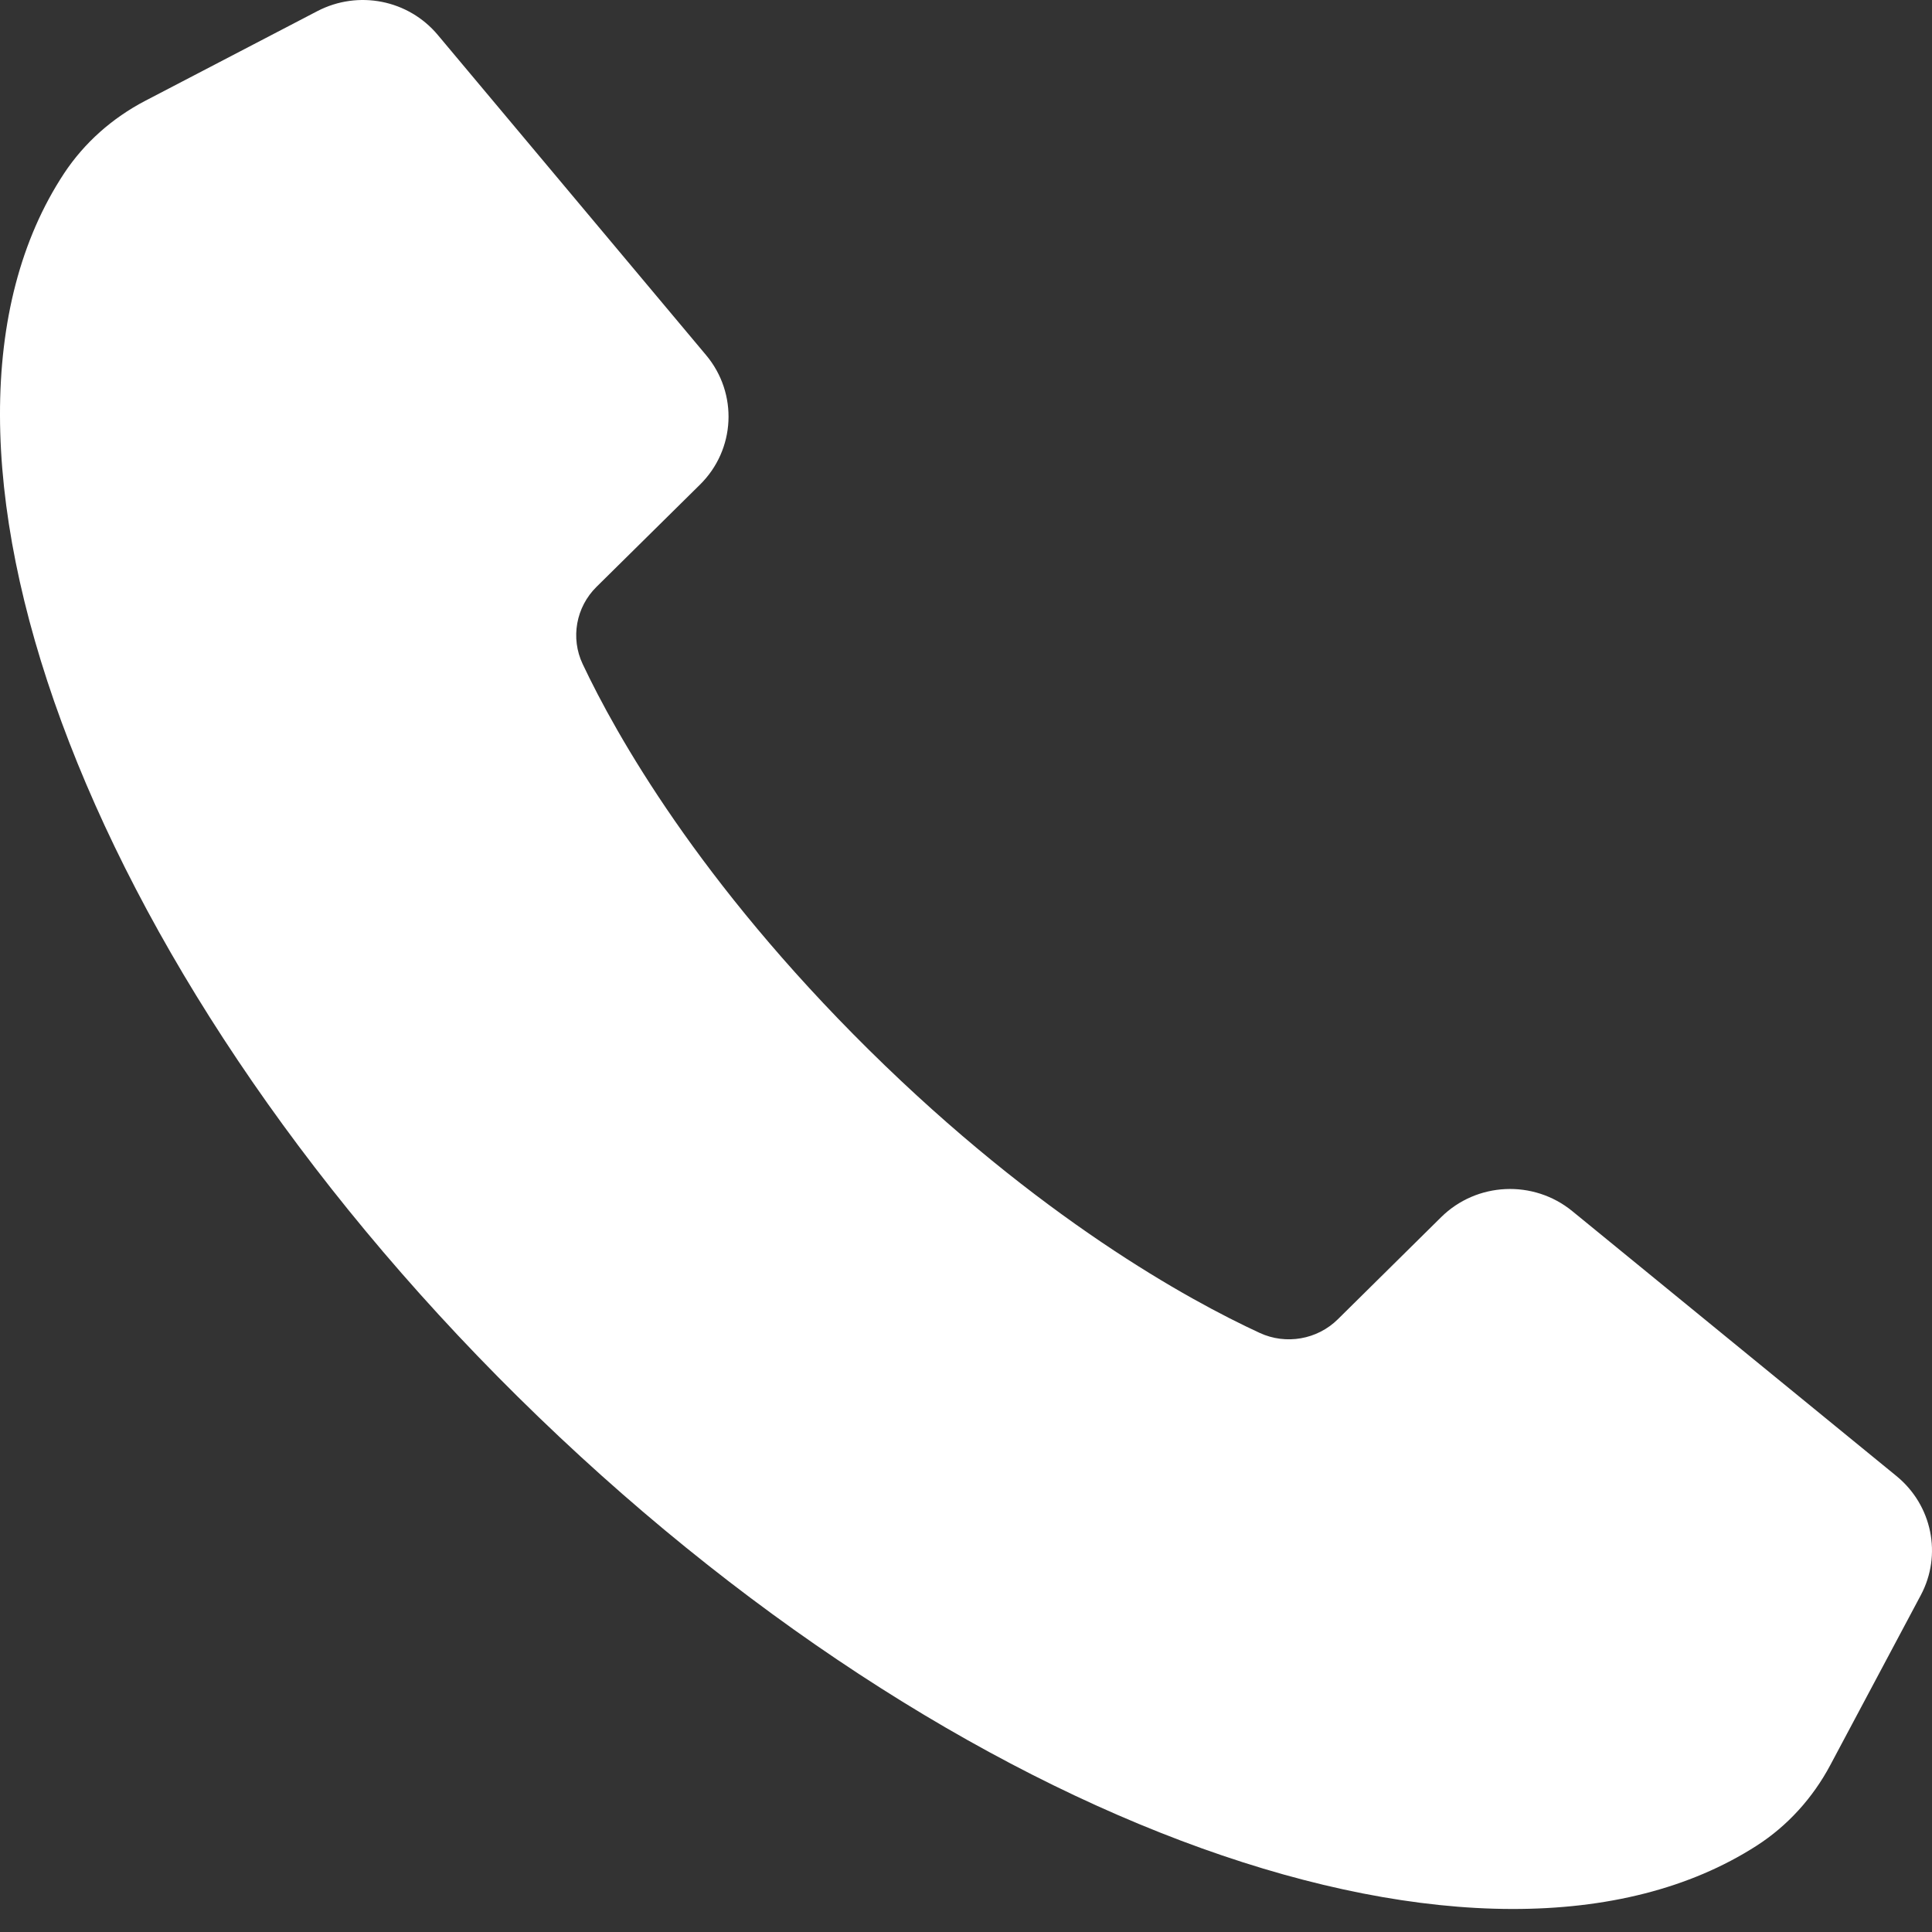 <?xml version="1.0" encoding="UTF-8"?> <svg xmlns="http://www.w3.org/2000/svg" width="32" height="32" viewBox="0 0 32 32" fill="none"><rect x="0" y="0" width="32" height="32" fill="#333333" stroke="none"/><path d="M31.814 26.422L30.312 29.242C30.025 29.778 29.61 30.24 29.095 30.571C24.666 33.415 15.844 30.315 8.582 23.14C1.32 15.966 -1.818 7.246 1.06 2.874C1.396 2.365 1.86 1.955 2.403 1.671L5.257 0.184C5.935 -0.168 6.765 -0.004 7.253 0.581L11.695 5.882C12.228 6.518 12.183 7.448 11.592 8.029L9.879 9.721C9.54 10.056 9.447 10.568 9.651 10.999C10.204 12.171 11.575 14.605 14.394 17.391C17.214 20.177 19.681 21.53 20.864 22.077C21.3 22.279 21.819 22.187 22.158 21.852L23.87 20.16C24.458 19.579 25.399 19.534 26.043 20.061L31.409 24.446C32.004 24.931 32.17 25.755 31.814 26.422Z" fill="white"></path></svg> 